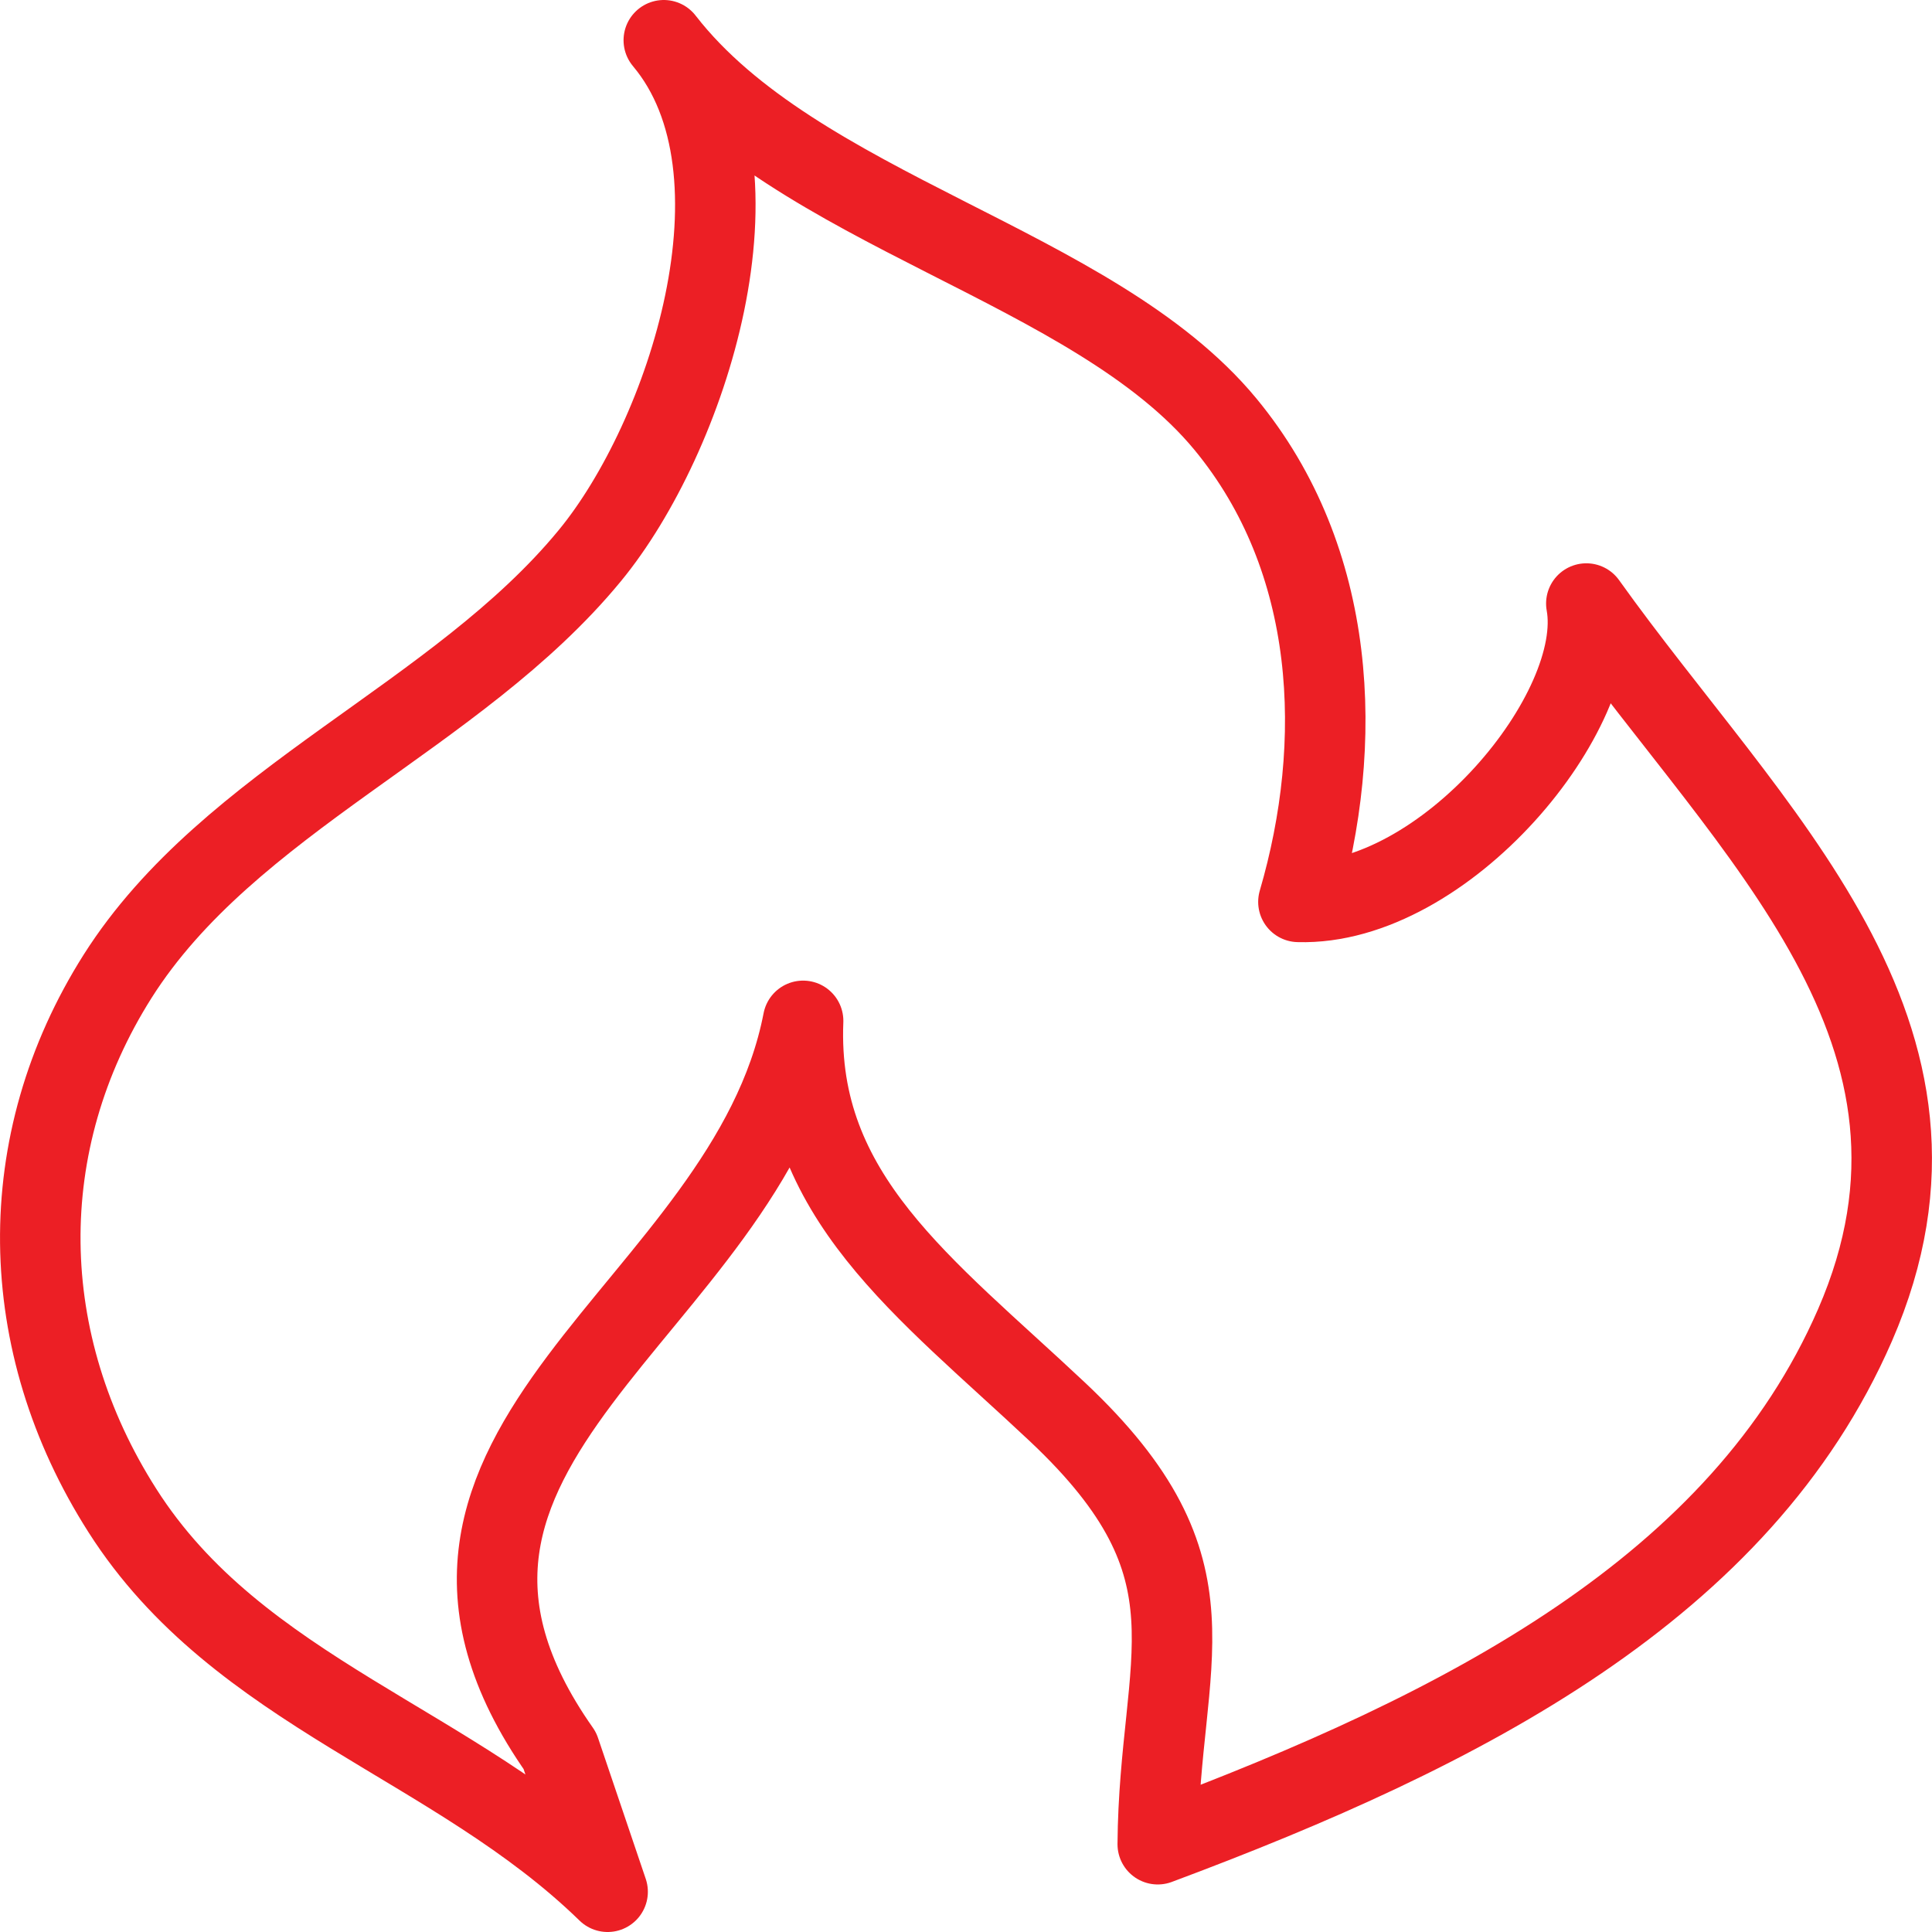 <svg xmlns="http://www.w3.org/2000/svg" width="48" height="48" fill="rgba(236,31,37,1)" viewBox="0 0 48 48"><path fill="none" stroke="rgba(236,31,37,1)" stroke-width="2" stroke-linecap="round" stroke-linejoin="round" stroke-miterlimit="10" d="M13.91 43.497c-5.345-7.6 4.646-10.915 6.043-18.134-.175 4.345 3.017 6.61 6.323 9.72 4.185 3.94 2.523 6.082 2.488 10.736 7.653-2.856 14.485-6.38 17.322-12.894 3.16-7.262-2.572-12.187-6.674-17.93.485 2.662-3.52 7.518-7.153 7.412 1.152-3.942.97-8.498-1.815-11.87C27.162 6.567 19.795 5.26 16.492 1c2.748 3.27.57 9.882-1.838 12.805-3.298 4.012-8.955 6.07-11.73 10.448C.3 28.398.382 33.36 3.04 37.528 5.926 42.064 11.3 43.3 15.096 47l-1.186-3.503z"/></svg>